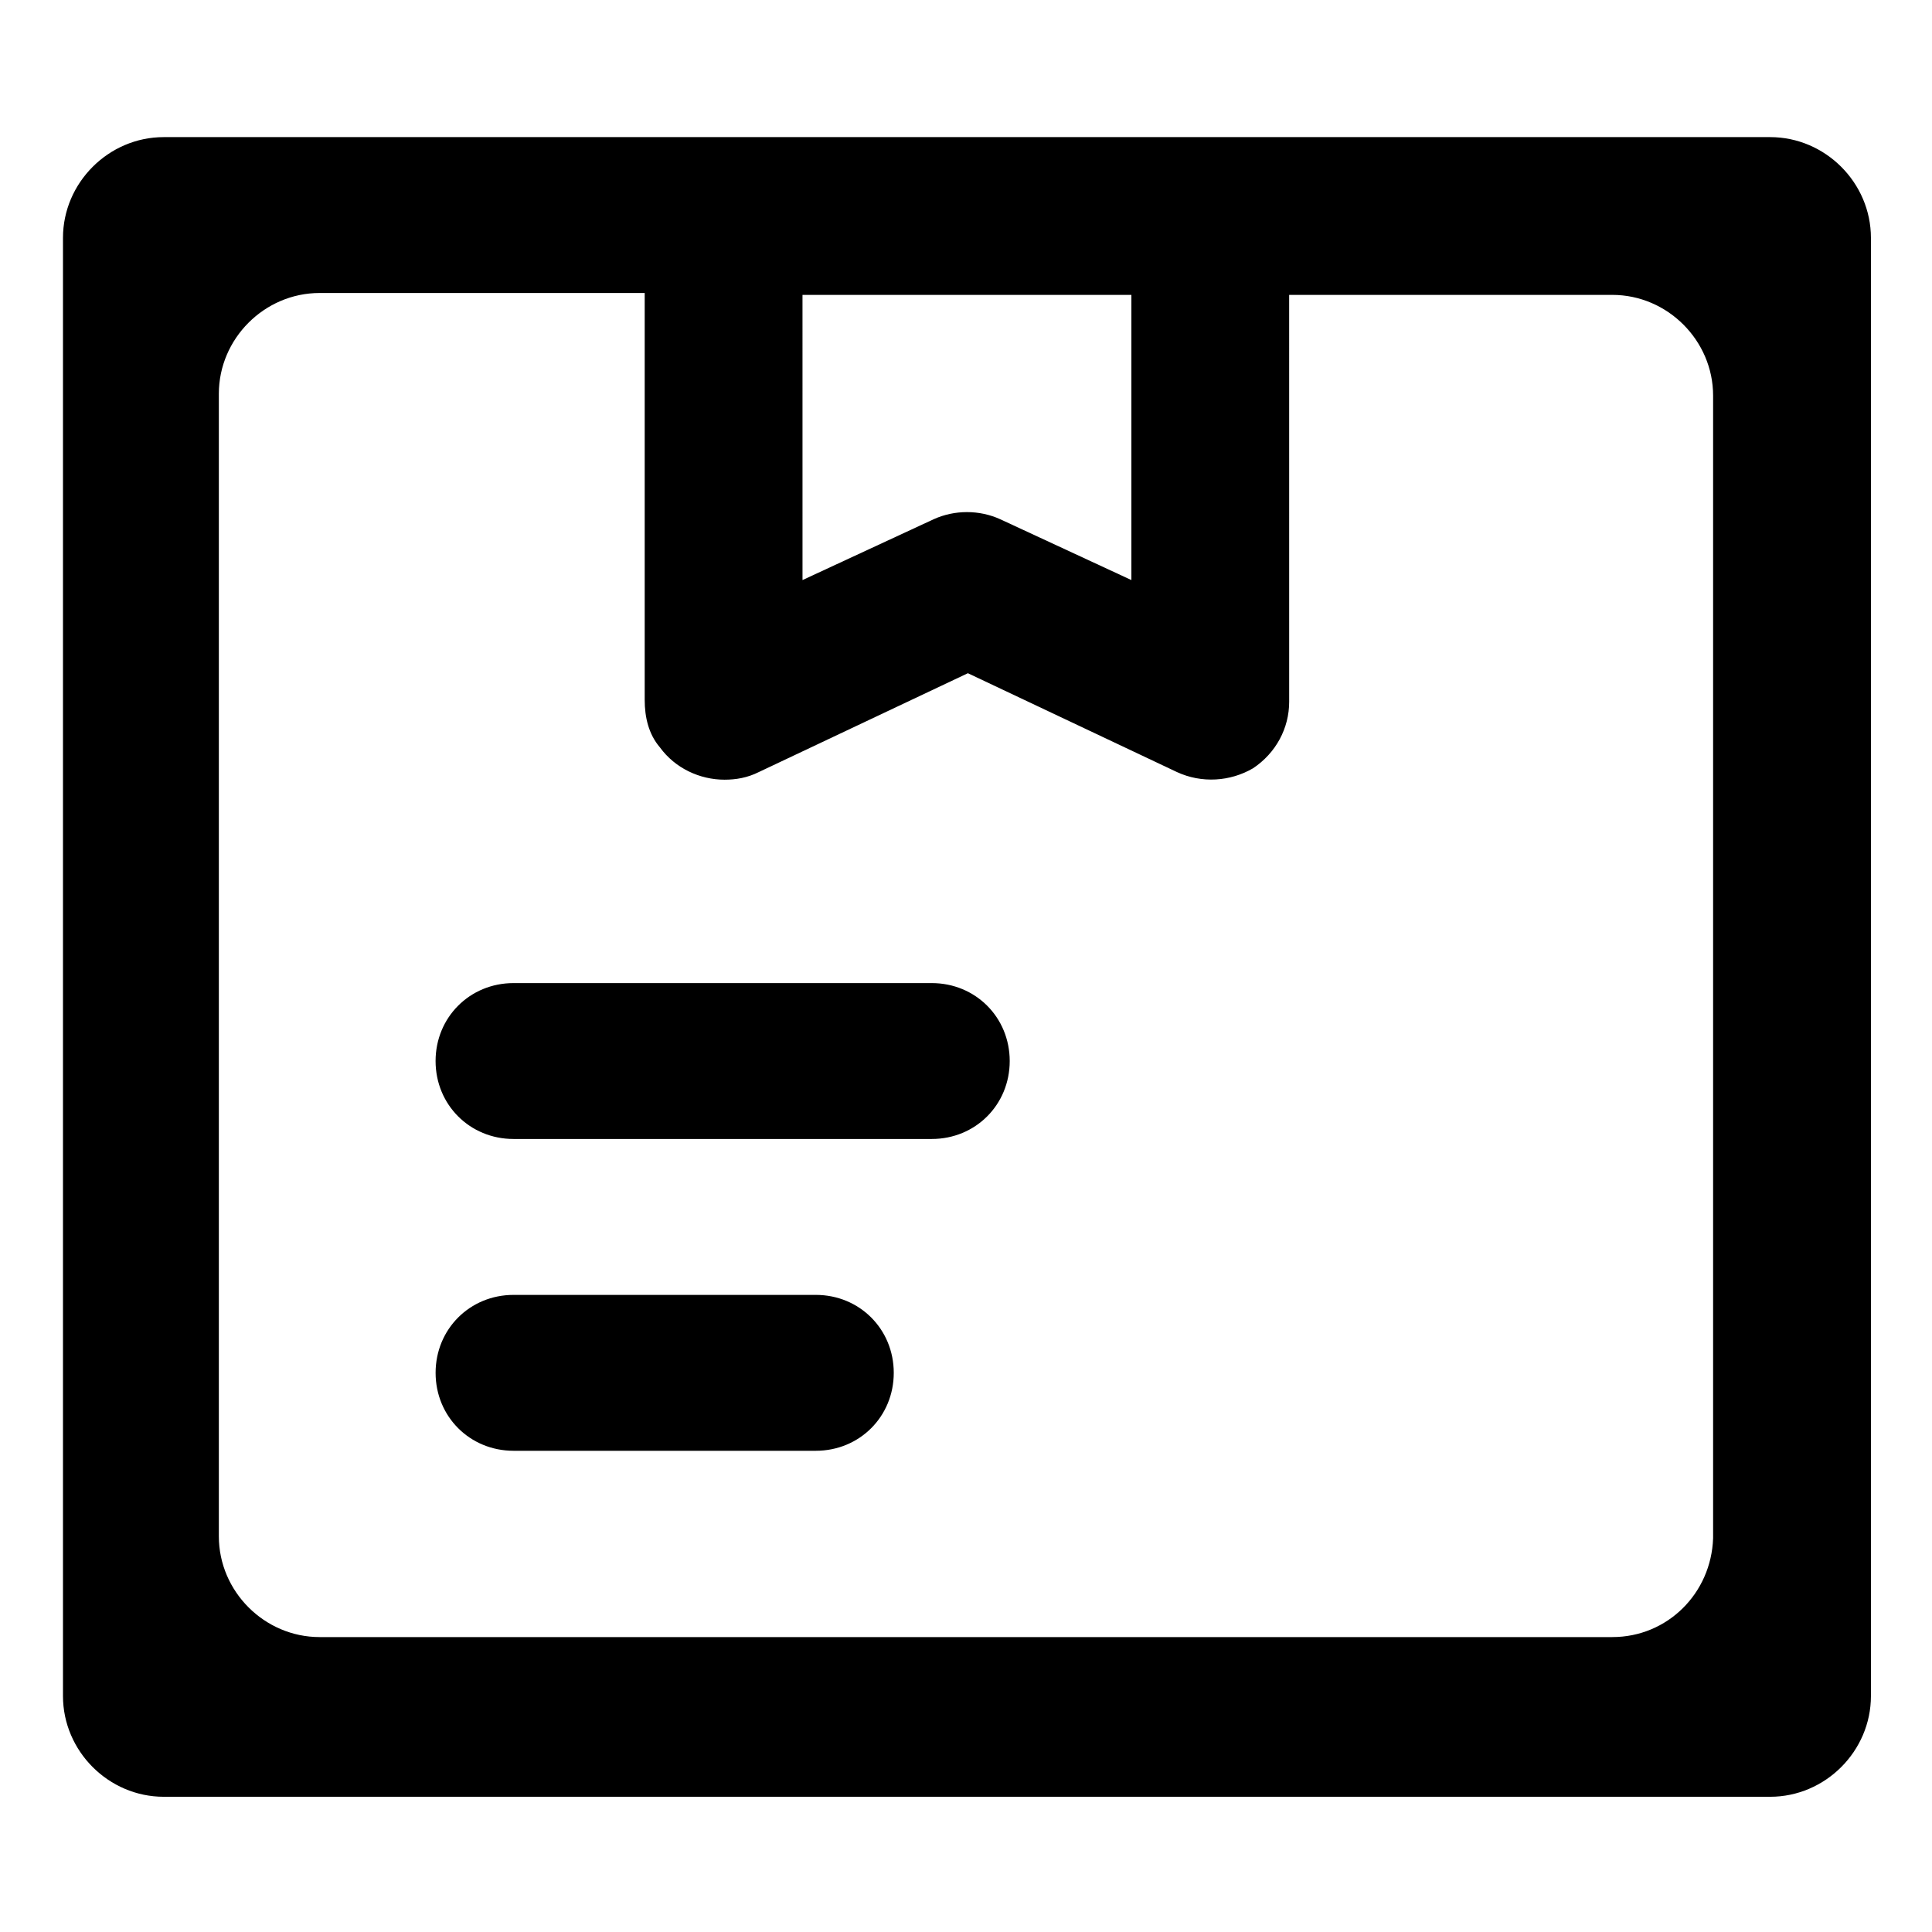 <?xml version="1.0" encoding="UTF-8"?>
<!-- Uploaded to: SVG Repo, www.svgrepo.com, Generator: SVG Repo Mixer Tools -->
<svg fill="#000000" width="800px" height="800px" version="1.1" viewBox="144 144 512 512" xmlns="http://www.w3.org/2000/svg">
 <g>
  <path d="m160.69 207.04v386.42c0 14.609 12.09 26.703 26.703 26.703h425.72c14.609 0 26.703-12.09 26.703-26.703v-386.42c0-14.609-12.09-26.703-26.703-26.703h-425.72c-14.609 0-26.703 12.094-26.703 26.703zm195.98 15.113h87.16v75.57l-34.762-16.121c-5.543-2.519-12.09-2.519-17.633 0l-34.762 16.121zm214.62 355.69h-342.59c-14.609 0-26.703-12.09-26.703-26.703v-302.79c0-14.609 12.09-26.703 26.703-26.703h86.152v107.82c0 4.535 1.008 9.07 4.031 12.594 4.031 5.543 10.578 8.566 17.129 8.566 3.023 0 6.047-0.504 9.07-2.016l55.418-26.199 55.418 26.199c6.551 3.023 14.105 2.519 20.152-1.008 6.047-4.031 9.574-10.578 9.574-17.633l-0.004-107.82h85.648c14.609 0 26.703 12.09 26.703 26.703v302.79c-0.504 14.609-12.094 26.199-26.703 26.199z"/>
  <path d="m390.93 404.53h-110.84c-11.586 0-20.656 9.07-20.656 20.656s9.07 20.656 20.656 20.656h110.84c11.586 0 20.656-9.07 20.656-20.656s-9.07-20.656-20.656-20.656z"/>
  <path d="m360.2 487.16h-80.105c-11.586 0-20.656 9.07-20.656 20.656s9.07 20.656 20.656 20.656h80.105c11.586 0 20.656-9.07 20.656-20.656s-9.07-20.656-20.656-20.656z"/>
 </g>
</svg>